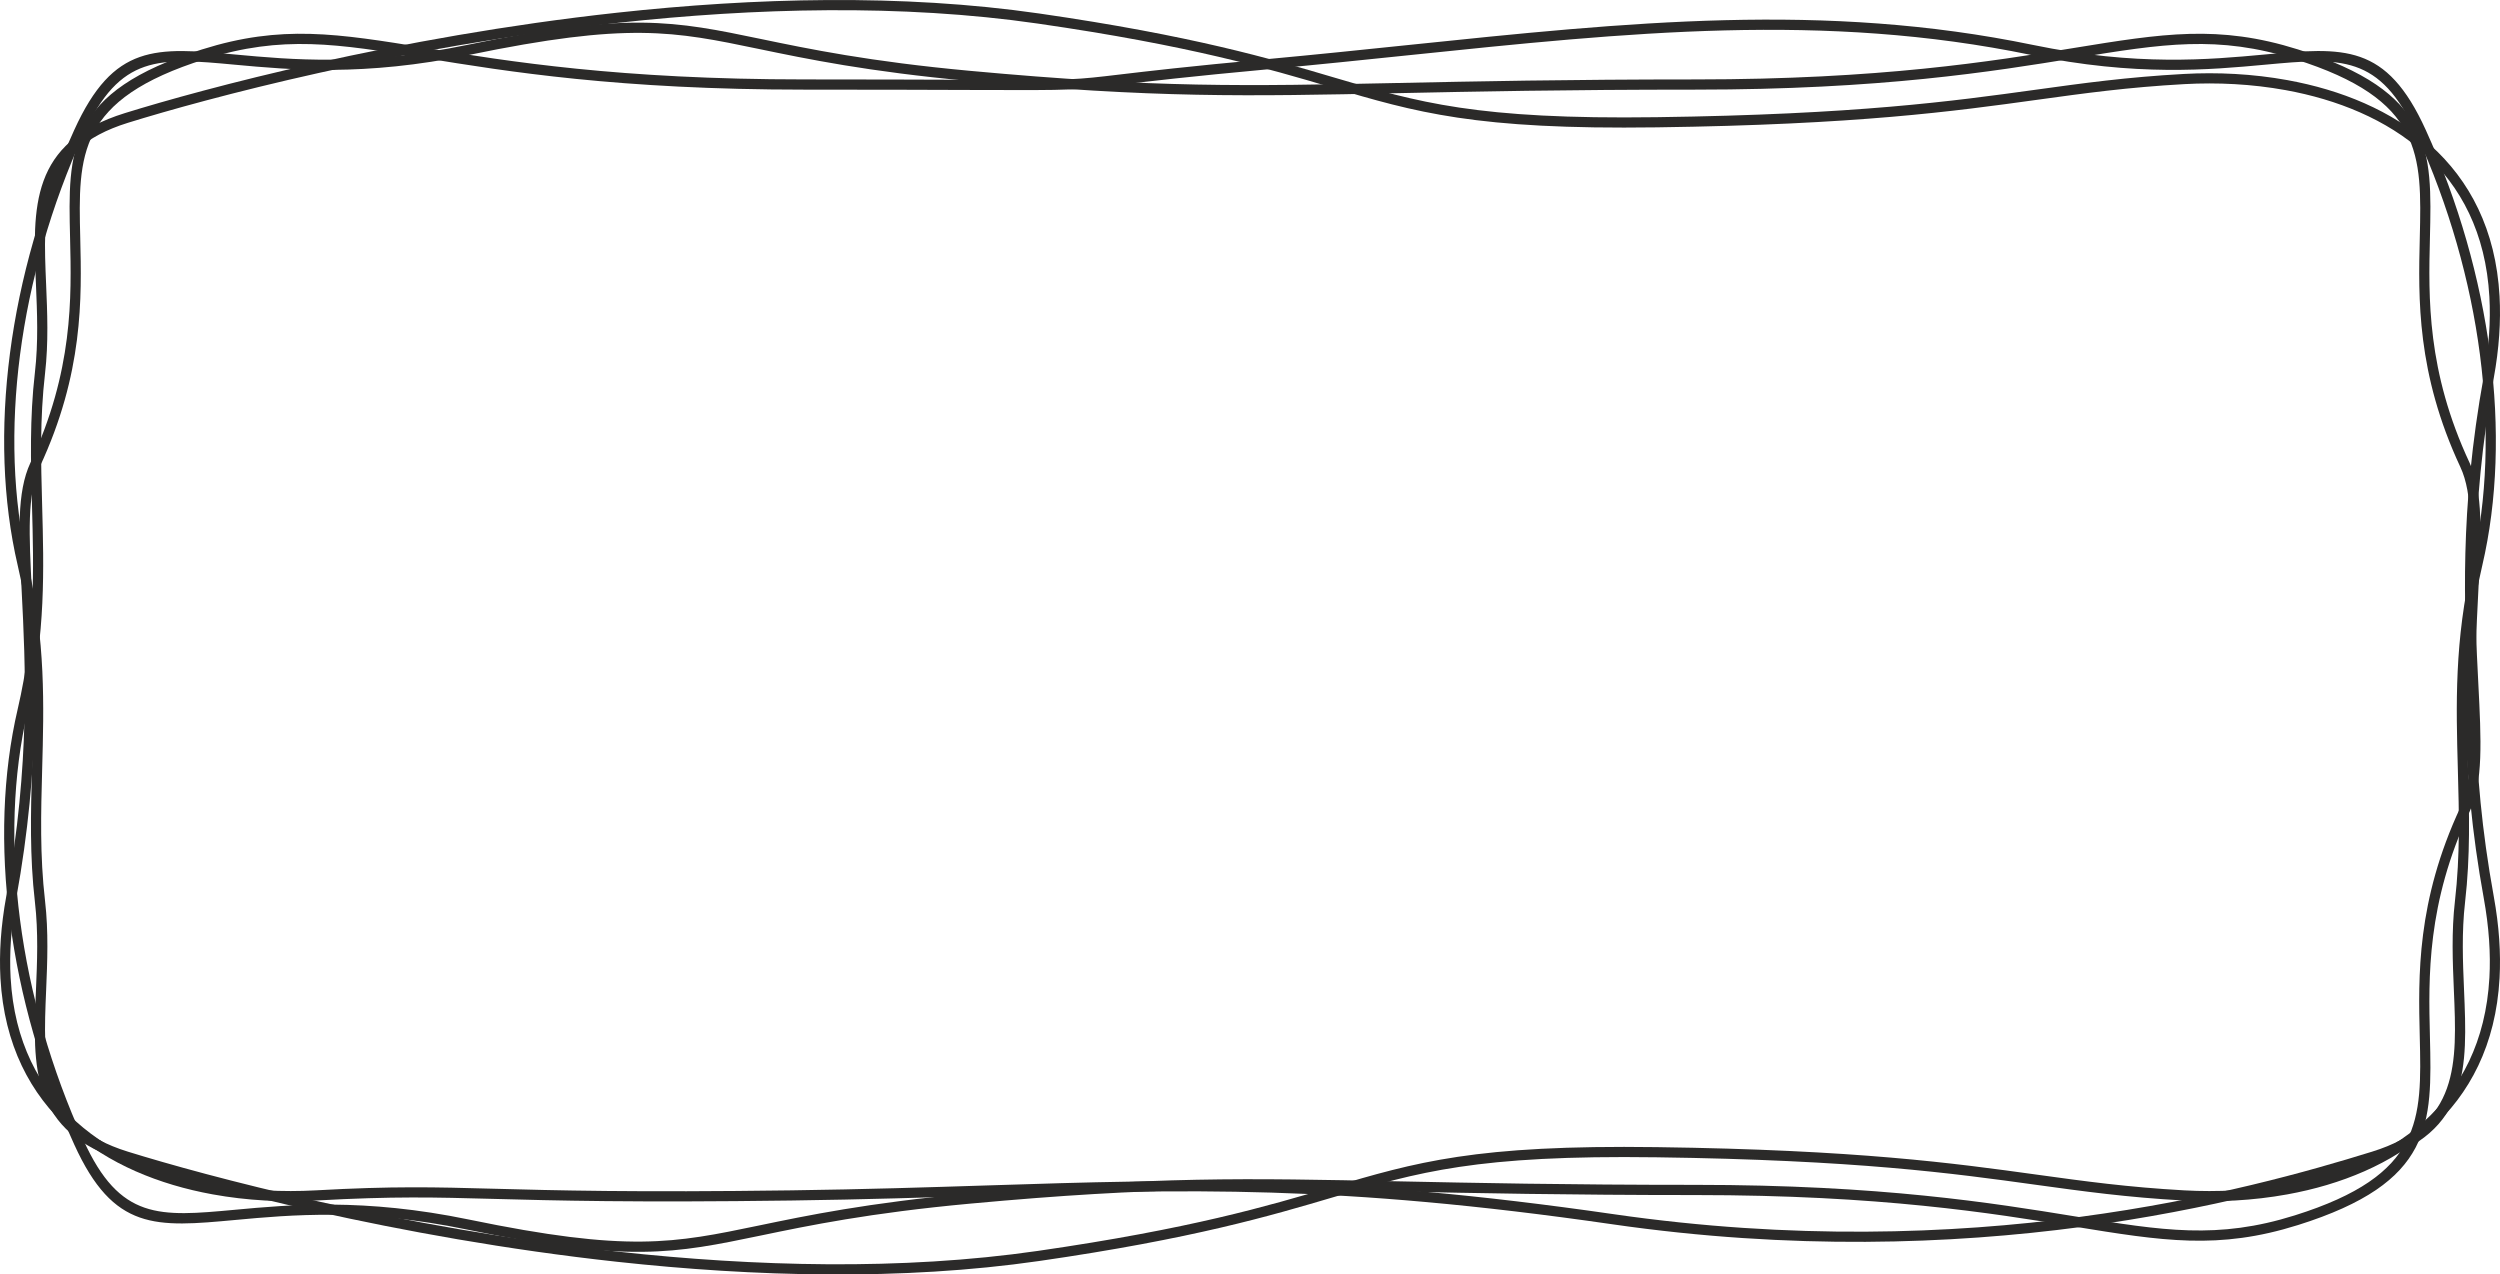 <?xml version="1.0" encoding="UTF-8"?> <!-- Creator: CorelDRAW 2020 (64-Bit) --> <svg xmlns="http://www.w3.org/2000/svg" xmlns:xlink="http://www.w3.org/1999/xlink" xmlns:xodm="http://www.corel.com/coreldraw/odm/2003" xml:space="preserve" width="244.837mm" height="124.816mm" style="shape-rendering:geometricPrecision; text-rendering:geometricPrecision; image-rendering:optimizeQuality; fill-rule:evenodd; clip-rule:evenodd" viewBox="0 0 3907.13 1991.83"> <defs> <style type="text/css"> <![CDATA[ .fil0 {fill:#2B2A29;fill-rule:nonzero} ]]> </style> </defs> <g id="Слой_x0020_1">  <path class="fil0" d="M315.87 77.21c124.17,-39.03 211.1,-24.87 350.35,-2.2 128.32,20.9 301.58,49.11 591.05,49.11 105.03,0 190.79,0.33 253.79,0.56 89.23,0.34 130.1,0.49 160.83,-0.86 25.45,-1.12 44.14,-3.34 78.61,-7.43 40.99,-4.86 104.45,-12.4 231.53,-24.13 73.94,-6.83 146.87,-14.41 218.08,-21.82 345.78,-35.96 651.03,-67.7 977.33,-0.19 161.62,33.44 275.92,22.88 361.47,14.98 124.81,-11.53 190.62,-17.6 252.21,117.89 51.2,112.63 85.26,232.18 100.47,349.15 15.09,116.11 11.6,229.7 -12.15,331.49 -27.78,119.05 -25.01,219.54 -22.3,317.92 1.89,68.51 3.75,136.02 -4.57,208.11 -5.45,47.26 -3.48,93.69 -1.63,137.37 5.14,121.1 9.42,221.83 -139.06,267.91 -98.2,30.48 -255.69,75.35 -459,102.46 -203.29,27.1 -452.3,36.42 -733.44,-4.22 -430.27,-62.21 -665.35,-54.7 -974.61,-44.83 -93.26,2.98 -193.27,6.17 -307.74,7.74 -246.77,3.38 -371.8,0 -465.58,-2.53 -93.48,-2.52 -155.8,-4.21 -277.2,2.53 -52.69,2.93 -108.08,0.2 -161.96,-9.6 -83.51,-15.18 -163.34,-47.36 -223.84,-101.77 -60.81,-54.69 -102.02,-131.64 -107.82,-236.05 -2.15,-38.78 0.6,-81.39 9.09,-128.07 37.81,-207.95 29.91,-362.96 24.11,-476.72 -4.59,-90.02 -7.88,-154.63 13.67,-200.8 66.97,-143.5 64.2,-258.24 61.96,-351.06 -3.32,-137.37 -5.52,-228.38 206.35,-294.96zm347.79 13.51c-136.94,-22.3 -222.41,-36.22 -343.06,1.7 -200.41,62.99 -198.33,149.22 -195.19,279.38 2.28,94.47 5.1,211.27 -63.45,358.16 -19.86,42.55 -16.65,105.52 -12.17,193.26 5.84,114.5 13.79,270.52 -24.36,480.34 -8.25,45.38 -10.93,86.75 -8.84,124.39 5.54,99.71 44.74,173.05 102.58,225.08 58.15,52.3 135.21,83.29 215.99,97.97 52.56,9.55 106.7,12.21 158.28,9.35 121.8,-6.77 184.46,-5.07 278.44,-2.53 93.69,2.53 218.62,5.91 465.01,2.53 113.92,-1.56 214.05,-4.76 307.43,-7.74 310.13,-9.9 545.88,-17.42 977.35,44.96 279.56,40.42 527.1,31.16 729.14,4.22 202.02,-26.94 358.68,-71.58 456.38,-101.9 136.74,-42.44 132.7,-137.63 127.85,-252.08 -1.88,-44.35 -3.88,-91.5 1.69,-139.8 8.22,-71.23 6.38,-138.05 4.51,-205.86 -2.74,-99.46 -5.54,-201.06 22.67,-321.98 23.33,-99.98 26.74,-211.62 11.9,-325.82 -15,-115.38 -48.64,-233.38 -99.22,-344.66 -56.9,-125.17 -118.82,-119.45 -236.25,-108.61 -86.56,8 -202.2,18.68 -366.08,-15.23 -323.89,-67.01 -628.01,-35.38 -972.53,0.44 -70.48,7.33 -142.65,14.84 -218.27,21.82 -125.11,11.55 -189.5,19.19 -231.1,24.13 -34.55,4.1 -53.28,6.32 -79.8,7.49 -30.79,1.35 -71.85,1.2 -161.51,0.86 -55.88,-0.21 -131.83,-0.5 -253.79,-0.5 -290.49,0 -464.63,-28.36 -593.6,-49.36z"></path> <path class="fil0" d="M3586.53 92.42c-120.64,-37.92 -206.12,-24 -343.06,-1.7 -128.97,21 -303.11,49.36 -593.6,49.36 -202.69,0 -346.38,3.01 -465.36,5.51 -237.98,4.99 -377.79,7.92 -670.3,-19.08 -158.02,-14.59 -253.14,-34.38 -328.34,-50.02 -133.18,-27.71 -203.3,-42.3 -453,9.37 -163.88,33.91 -279.52,23.23 -366.08,15.23 -117.44,-10.85 -179.36,-16.56 -236.25,108.61 -50.58,111.28 -84.22,229.29 -99.22,344.66 -14.84,114.2 -11.43,225.84 11.9,325.82 28.21,120.91 25.41,222.51 22.67,321.98 -1.87,67.82 -3.71,134.64 4.51,205.86 5.57,48.3 3.57,95.45 1.69,139.8 -4.86,114.45 -8.9,209.64 127.85,252.08 120.8,37.49 421.76,118.73 766.17,156.27 212.85,23.2 442.25,29.7 655.8,-1.17 238.92,-34.54 359.78,-70.3 458.19,-99.42 133.01,-39.35 225.31,-66.66 509.08,-62.78 314.27,4.31 464.18,25.03 594.35,43.03 74.22,10.26 142.01,19.63 230.18,24.53 51.57,2.86 105.72,0.21 158.28,-9.35 80.78,-14.68 157.84,-45.67 215.99,-97.97 57.84,-52.02 97.04,-125.37 102.58,-225.08 2.09,-37.64 -0.59,-79.01 -8.84,-124.39 -38.15,-209.82 -30.19,-365.83 -24.36,-480.34 4.47,-87.74 7.68,-150.71 -12.17,-193.26 -68.55,-146.89 -65.73,-263.69 -63.45,-358.16 3.14,-130.16 5.22,-216.39 -195.19,-279.38zm-345.61 -17.41c139.25,-22.67 226.18,-36.83 350.35,2.2 211.86,66.59 209.66,157.6 206.35,294.96 -2.24,92.81 -5.01,207.56 61.96,351.06 21.55,46.17 18.26,110.78 13.67,200.8 -5.8,113.76 -13.7,268.77 24.11,476.72 8.49,46.68 11.24,89.28 9.09,128.07 -5.8,104.41 -47.01,181.36 -107.82,236.05 -60.5,54.42 -140.33,86.59 -223.84,101.77 -53.87,9.79 -109.27,12.52 -161.96,9.6 -88.86,-4.93 -156.94,-14.35 -231.49,-24.66 -129.81,-17.95 -279.29,-38.61 -592.35,-42.9 -281.31,-3.85 -372.7,23.19 -504.4,62.15 -98.92,29.27 -220.42,65.22 -460.43,99.92 -215,31.08 -445.73,24.56 -659.73,1.24 -345.7,-37.68 -647.87,-119.25 -769.16,-156.89 -148.48,-46.08 -144.2,-146.81 -139.06,-267.91 1.85,-43.68 3.83,-90.11 -1.63,-137.37 -8.32,-72.08 -6.46,-139.59 -4.57,-208.11 2.71,-98.38 5.48,-198.87 -22.3,-317.92 -23.75,-101.8 -27.24,-215.38 -12.15,-331.49 15.2,-116.97 49.27,-236.52 100.47,-349.15 61.59,-135.5 127.4,-129.42 252.21,-117.89 85.55,7.9 199.84,18.46 361.47,-14.98 252.92,-52.33 324.15,-37.51 459.42,-9.37 74.89,15.58 169.62,35.29 326.53,49.77 291.65,26.92 431.13,24 668.55,19.02 120.36,-2.52 265.71,-5.57 465.67,-5.57 289.46,0 462.72,-28.22 591.05,-49.11z"></path> <path class="fil0" d="M3591.26 1914.62c-124.17,39.03 -211.1,24.87 -350.35,2.2 -128.32,-20.9 -301.58,-49.11 -591.05,-49.11 -199.96,0 -345.32,-3.05 -465.67,-5.57 -237.42,-4.98 -376.91,-7.9 -668.55,19.02 -156.92,14.49 -251.64,34.19 -326.53,49.77 -135.28,28.14 -206.5,42.96 -459.42,-9.37 -161.62,-33.44 -275.92,-22.88 -361.47,-14.98 -124.81,11.53 -190.62,17.6 -252.21,-117.89 -51.2,-112.63 -85.26,-232.18 -100.47,-349.15 -15.09,-116.11 -11.6,-229.7 12.15,-331.49 27.78,-119.05 25.01,-219.54 22.3,-317.92 -1.89,-68.51 -3.75,-136.02 4.57,-208.11 5.45,-47.26 3.48,-93.69 1.63,-137.37 -5.14,-121.1 -9.42,-221.83 139.06,-267.91 121.29,-37.64 423.46,-119.21 769.16,-156.89 214,-23.33 444.73,-29.85 659.73,1.24 240.02,34.7 361.51,70.65 460.43,99.92 131.7,38.97 223.09,66.01 504.4,62.15 313.06,-4.29 462.54,-24.96 592.35,-42.9 74.55,-10.31 142.63,-19.72 231.49,-24.66 52.69,-2.93 108.08,-0.2 161.96,9.6 83.51,15.18 163.34,47.36 223.84,101.77 60.81,54.69 102.02,131.64 107.82,236.05 2.15,38.78 -0.6,81.39 -9.09,128.07 -37.81,207.95 -29.91,362.96 -24.11,476.72 4.59,90.02 7.88,154.63 -13.67,200.8 -66.97,143.5 -64.2,258.24 -61.96,351.06 3.32,137.37 5.52,228.38 -206.35,294.96zm-347.79 -13.51c136.94,22.3 222.41,36.22 343.06,-1.7 200.41,-62.99 198.33,-149.22 195.19,-279.38 -2.28,-94.47 -5.1,-211.27 63.45,-358.16 19.86,-42.55 16.65,-105.52 12.17,-193.26 -5.84,-114.5 -13.79,-270.52 24.36,-480.34 8.25,-45.38 10.93,-86.75 8.84,-124.39 -5.54,-99.71 -44.74,-173.05 -102.58,-225.08 -58.15,-52.3 -135.21,-83.29 -215.99,-97.97 -52.56,-9.55 -106.7,-12.21 -158.28,-9.35 -88.17,4.9 -155.96,14.27 -230.18,24.53 -130.17,18 -280.07,38.72 -594.35,43.03 -283.77,3.89 -376.06,-23.42 -509.08,-62.78 -98.41,-29.12 -219.27,-64.88 -458.19,-99.42 -213.55,-30.87 -442.95,-24.37 -655.8,-1.17 -344.41,37.54 -645.37,118.78 -766.17,156.27 -136.74,42.44 -132.7,137.63 -127.85,252.08 1.88,44.35 3.88,91.5 -1.69,139.8 -8.22,71.23 -6.38,138.05 -4.51,205.86 2.74,99.46 5.54,201.06 -22.67,321.98 -23.33,99.98 -26.74,211.62 -11.9,325.82 15,115.38 48.64,233.38 99.22,344.66 56.9,125.17 118.82,119.45 236.25,108.61 86.56,-8 202.2,-18.68 366.08,15.23 249.7,51.66 319.82,37.07 453,9.37 75.2,-15.65 170.32,-35.44 328.34,-50.02 292.5,-27 432.32,-24.07 670.3,-19.08 118.98,2.49 262.66,5.51 465.36,5.51 290.49,0 464.63,28.36 593.6,49.36z"></path> </g> </svg> 